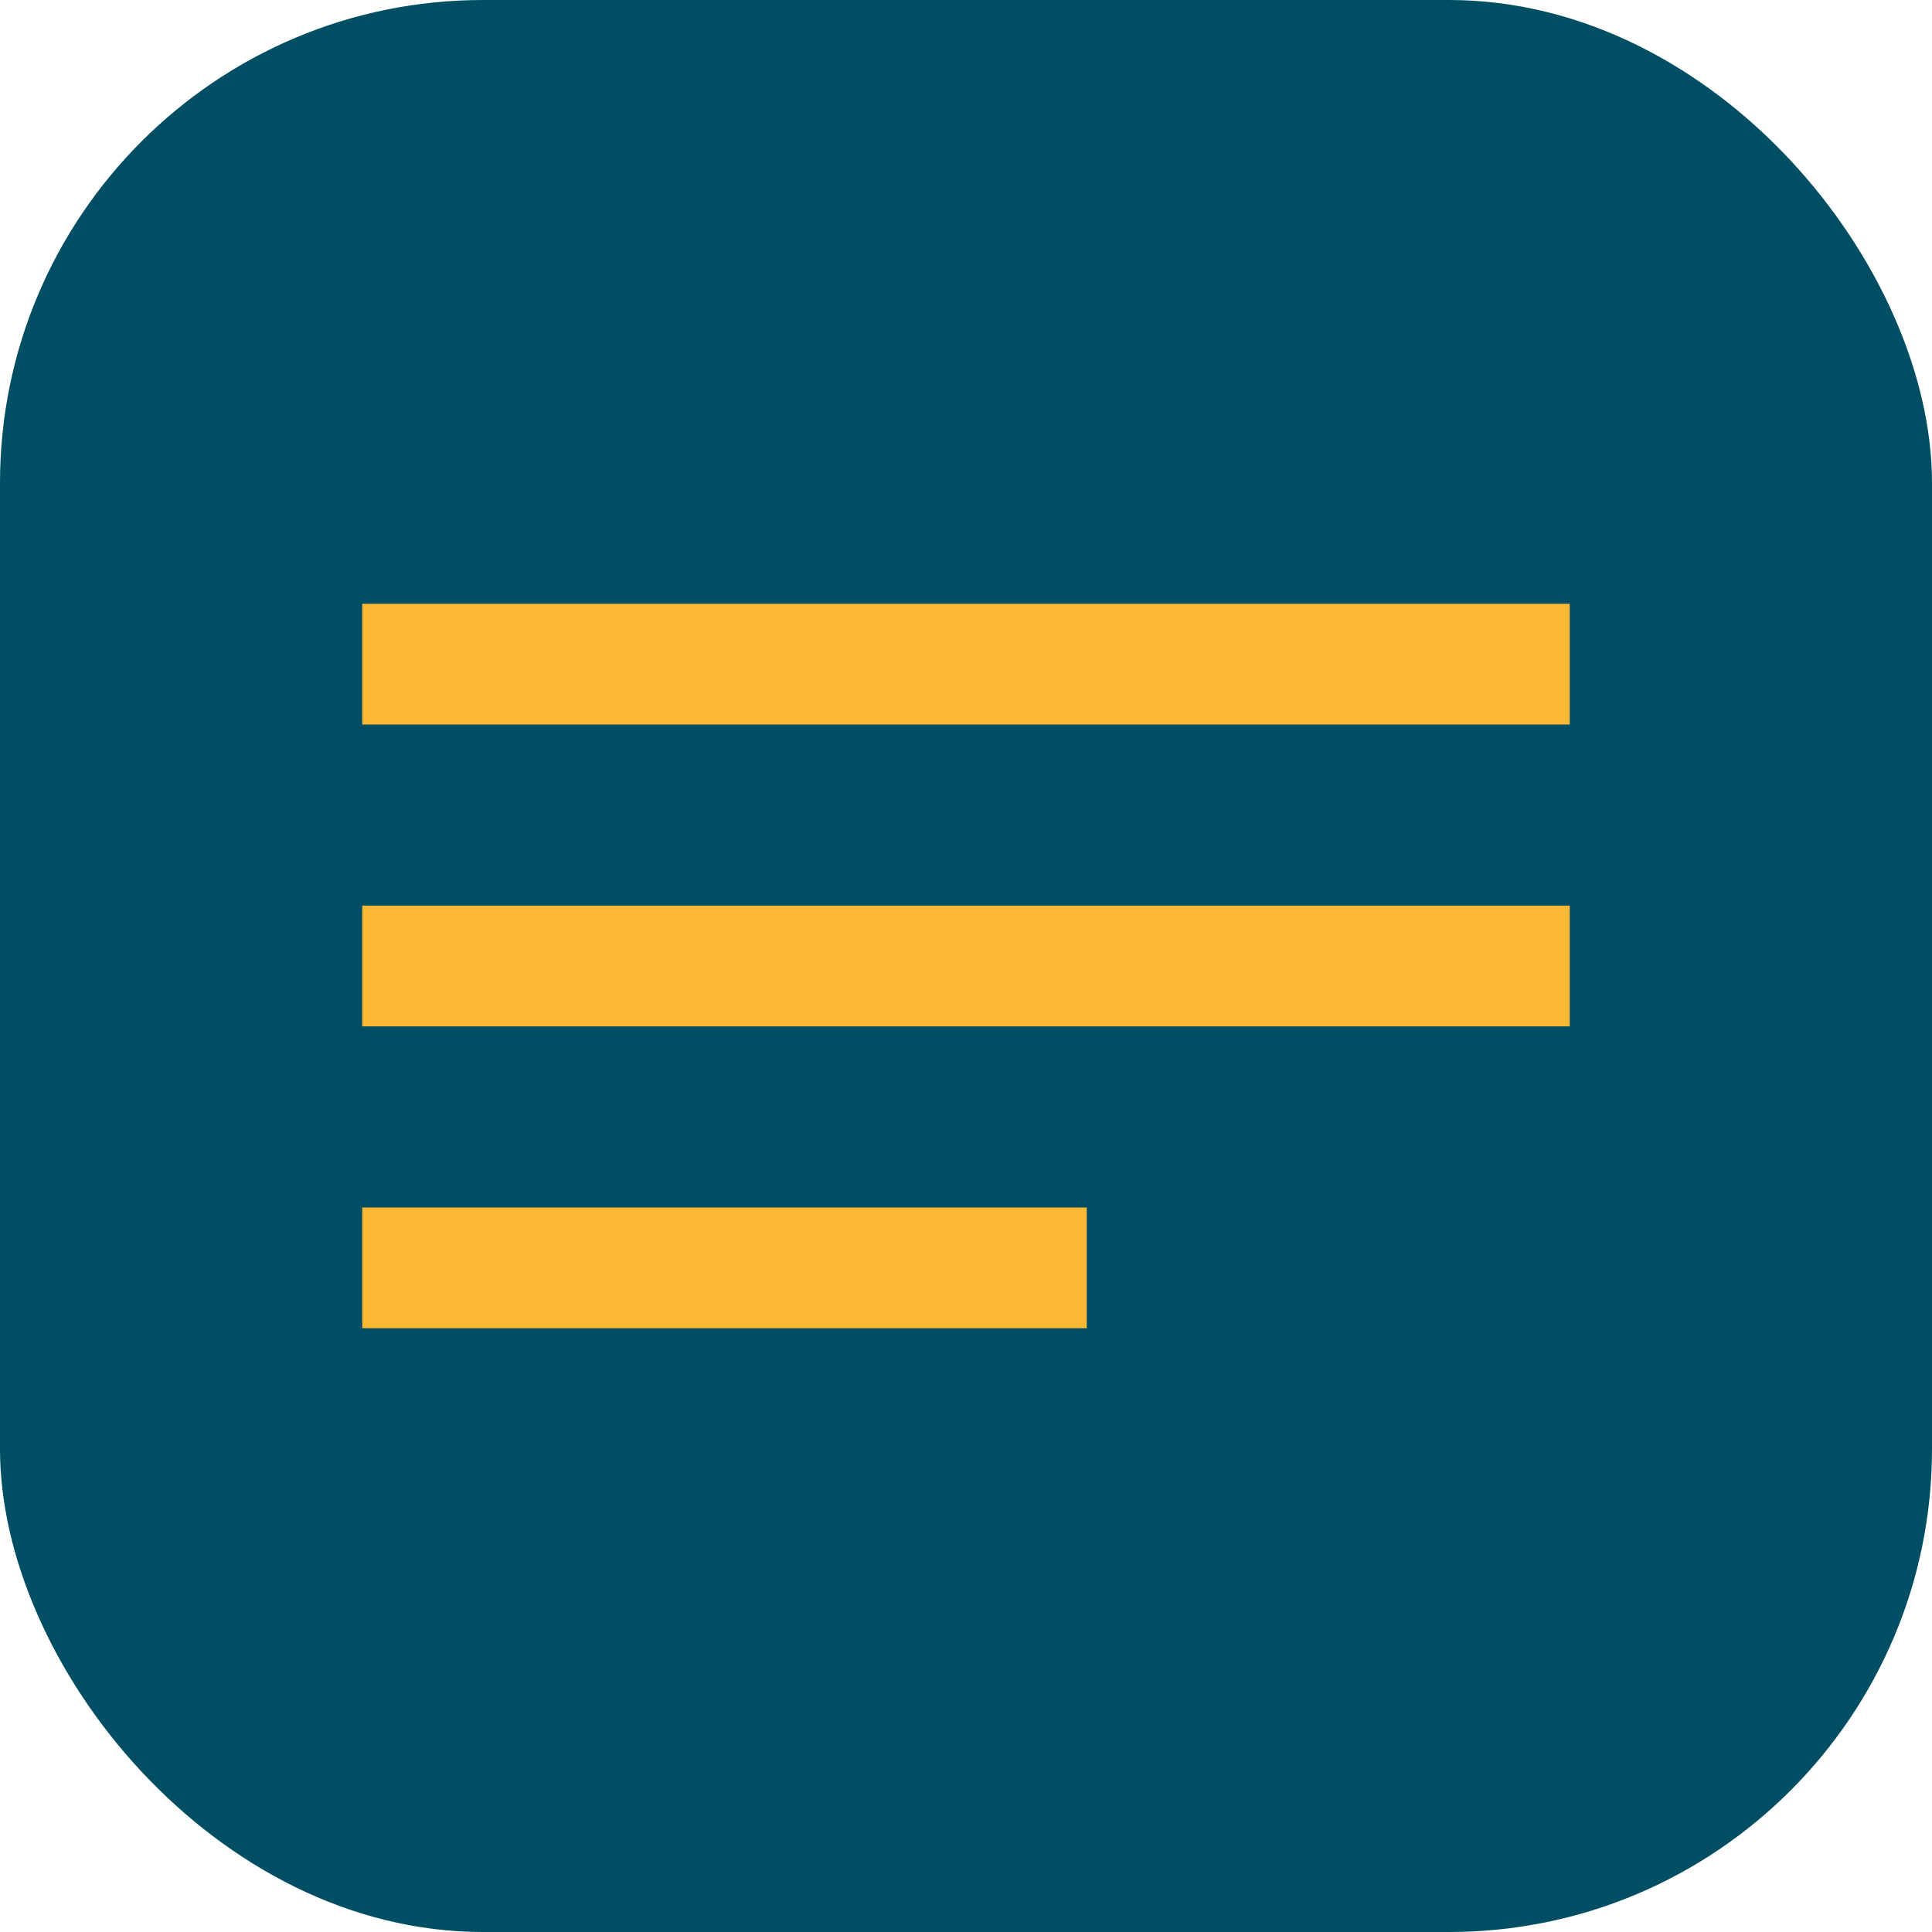 <?xml version="1.0" encoding="UTF-8"?>
<svg width="32" height="32" viewBox="0 0 32 32" fill="none" xmlns="http://www.w3.org/2000/svg">
  <rect width="32" height="32" rx="8" fill="#004E64"/>
  <path d="M6 10H26V12H6V10Z" fill="#FDB833"/>
  <path d="M6 15H26V17H6V15Z" fill="#FDB833"/>
  <path d="M6 20H18V22H6V20Z" fill="#FDB833"/>
</svg>
